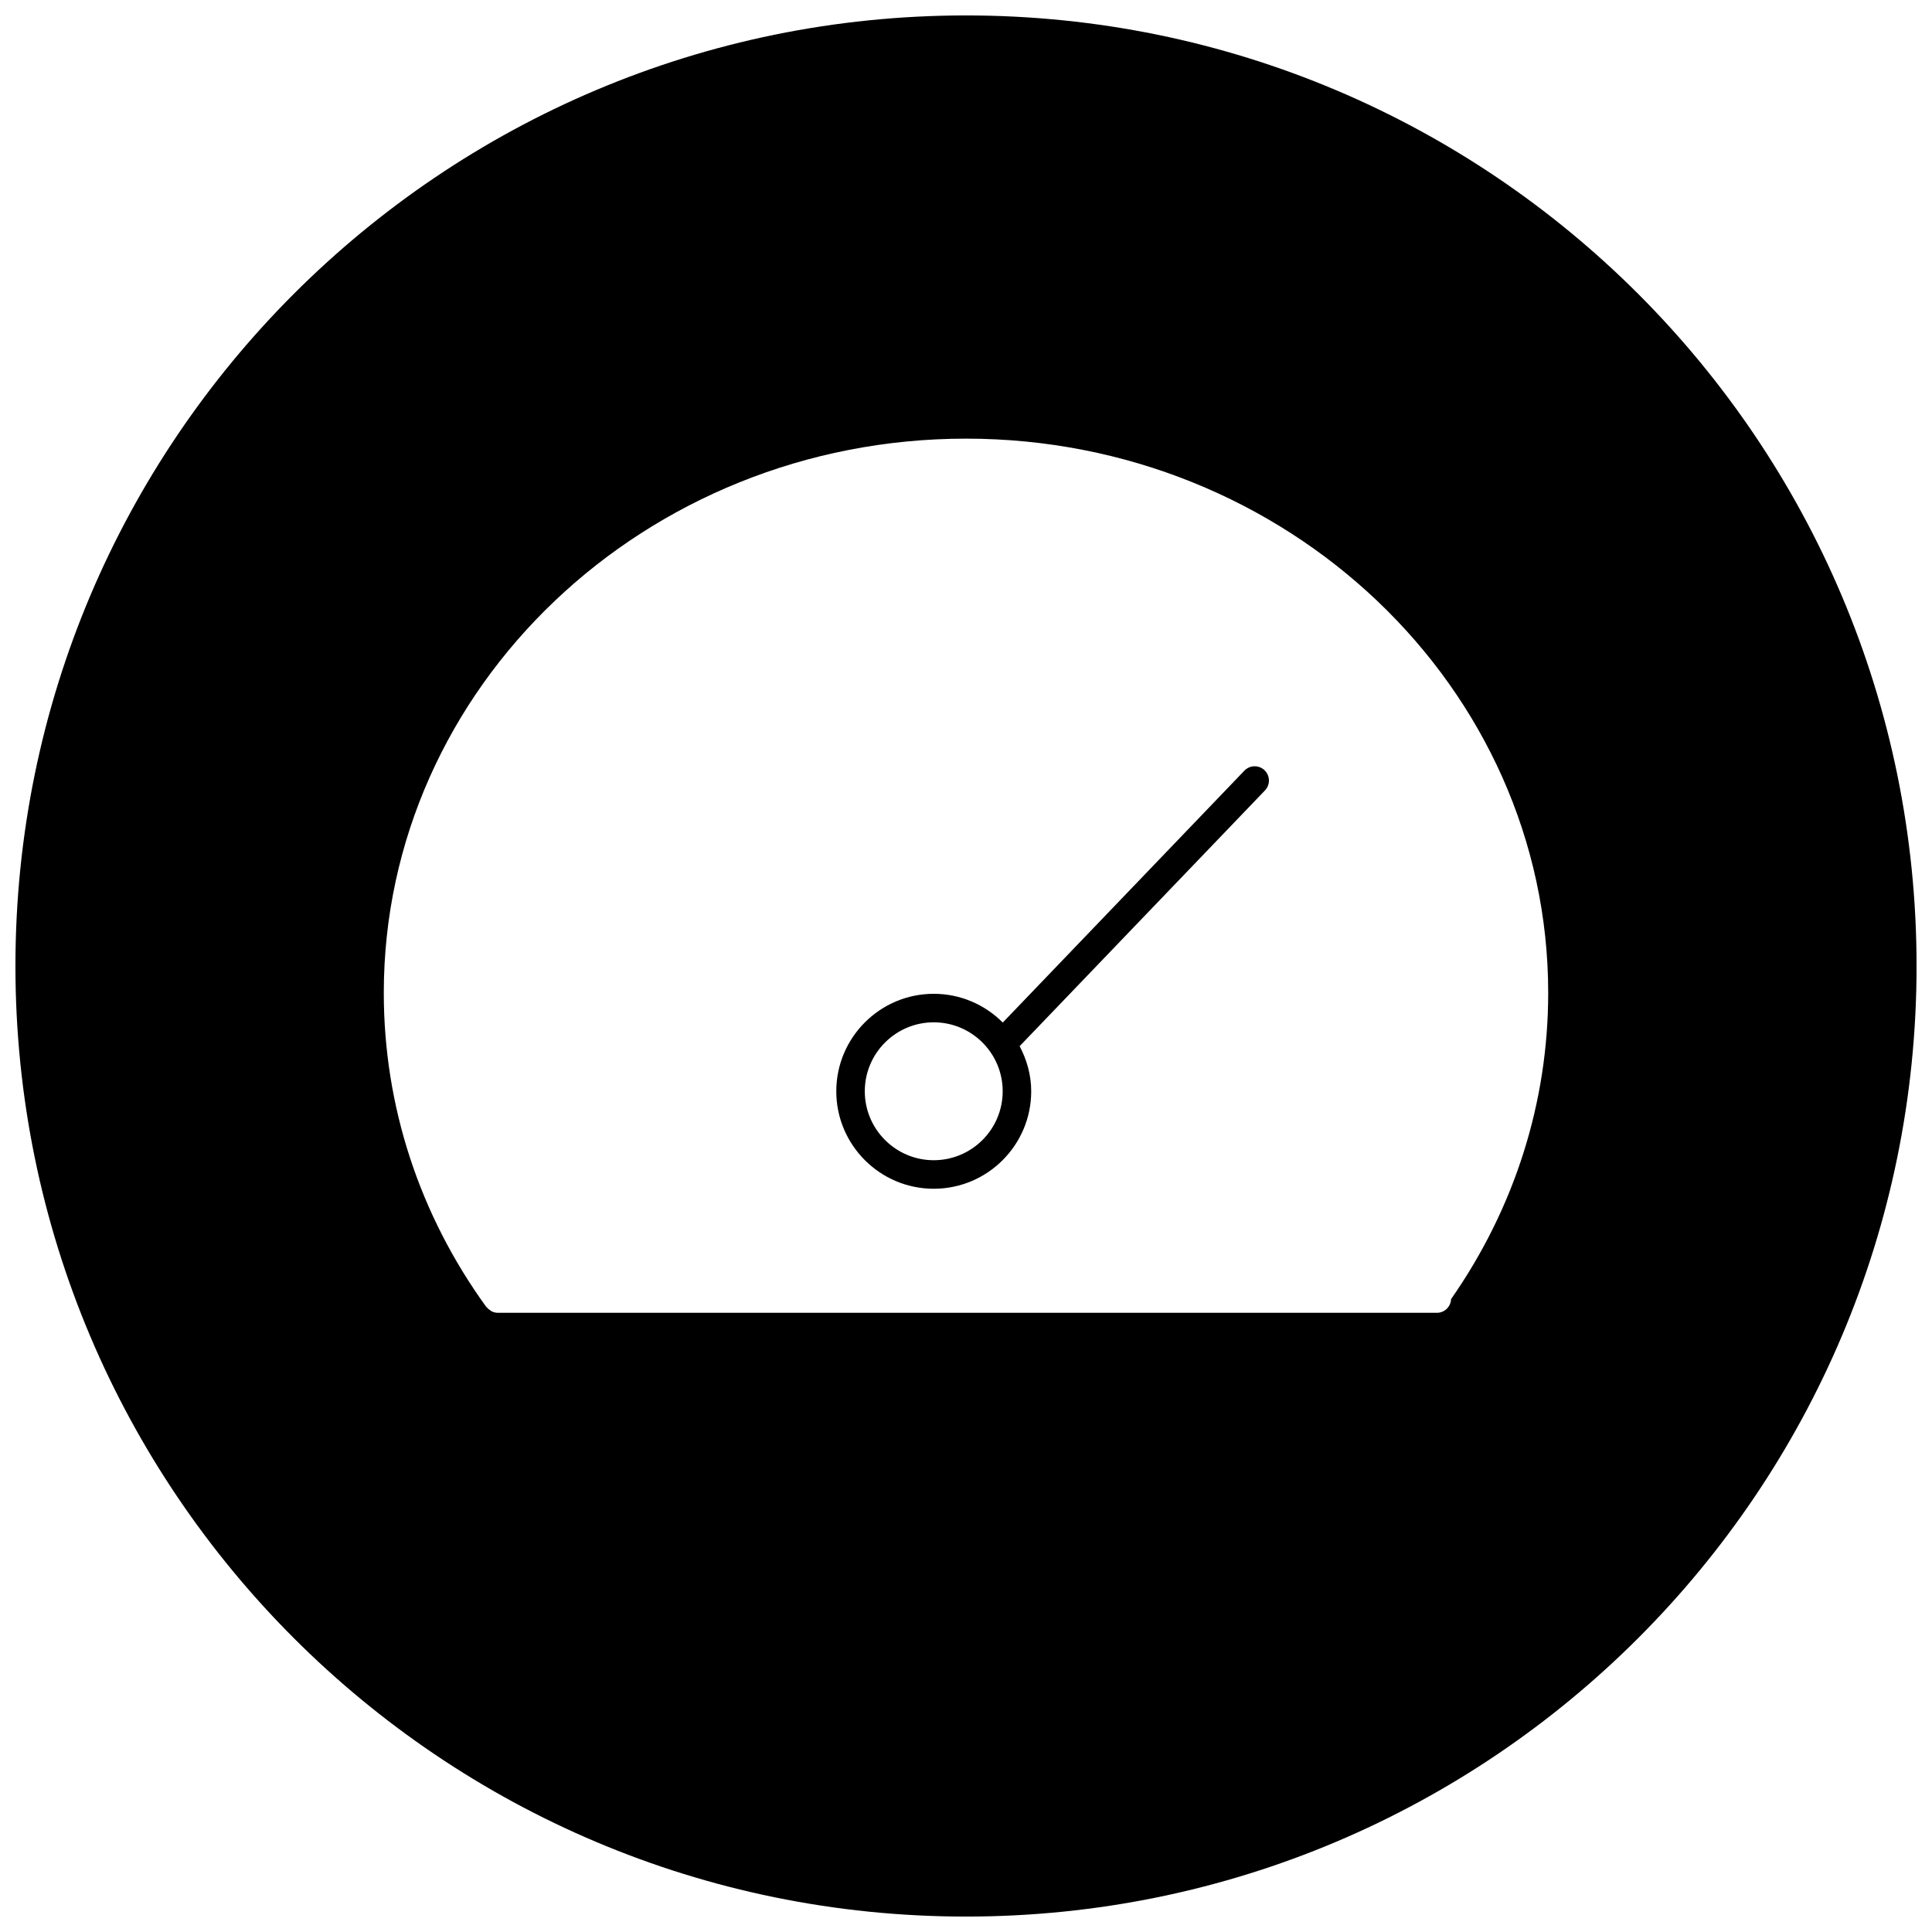 <?xml version="1.0" encoding="UTF-8"?>
<!-- Uploaded to: ICON Repo, www.iconrepo.com, Generator: ICON Repo Mixer Tools -->
<svg width="800px" height="800px" version="1.1" viewBox="144 144 512 512" xmlns="http://www.w3.org/2000/svg">
 <defs>
  <clipPath id="a">
   <path d="m148.09 148.09h503.81v503.81h-503.81z"/>
  </clipPath>
 </defs>
 <path d="m473.77 348.24-64.027 66.746c-4.68-4.699-11.148-7.617-18.293-7.617-14.238 0-25.824 11.586-25.824 25.832 0 14.242 11.586 25.832 25.824 25.832 14.242 0 25.832-11.586 25.832-25.832 0-4.332-1.176-8.363-3.066-11.957l65.012-67.773c1.445-1.508 1.395-3.894-0.105-5.344-1.52-1.453-3.91-1.398-5.352 0.113zm-82.32 103.23c-10.07 0-18.27-8.195-18.27-18.273s8.195-18.273 18.27-18.273c10.078 0 18.273 8.195 18.273 18.273s-8.199 18.273-18.273 18.273z"/>
 <g clip-path="url(#a)">
  <path d="m400 148.09c-139.12 0-251.91 112.78-251.91 251.91 0 139.12 112.78 251.91 251.91 251.91 139.12 0 251.91-112.78 251.91-251.91-0.004-139.12-112.79-251.91-251.91-251.91zm128.55 340.18c-0.082 2.016-1.715 3.637-3.75 3.637h-248.88c-0.57 0-1.098-0.145-1.582-0.371-0.137-0.066-0.242-0.172-0.371-0.25-0.348-0.215-0.656-0.469-0.91-0.777-0.055-0.07-0.137-0.098-0.191-0.16-17.766-24.535-27.156-53.324-27.156-83.234 0-80.98 69.215-146.87 154.29-146.87s154.29 65.879 154.29 146.86c0 29.059-8.922 57.082-25.734 81.168z"/>
 </g>
</svg>